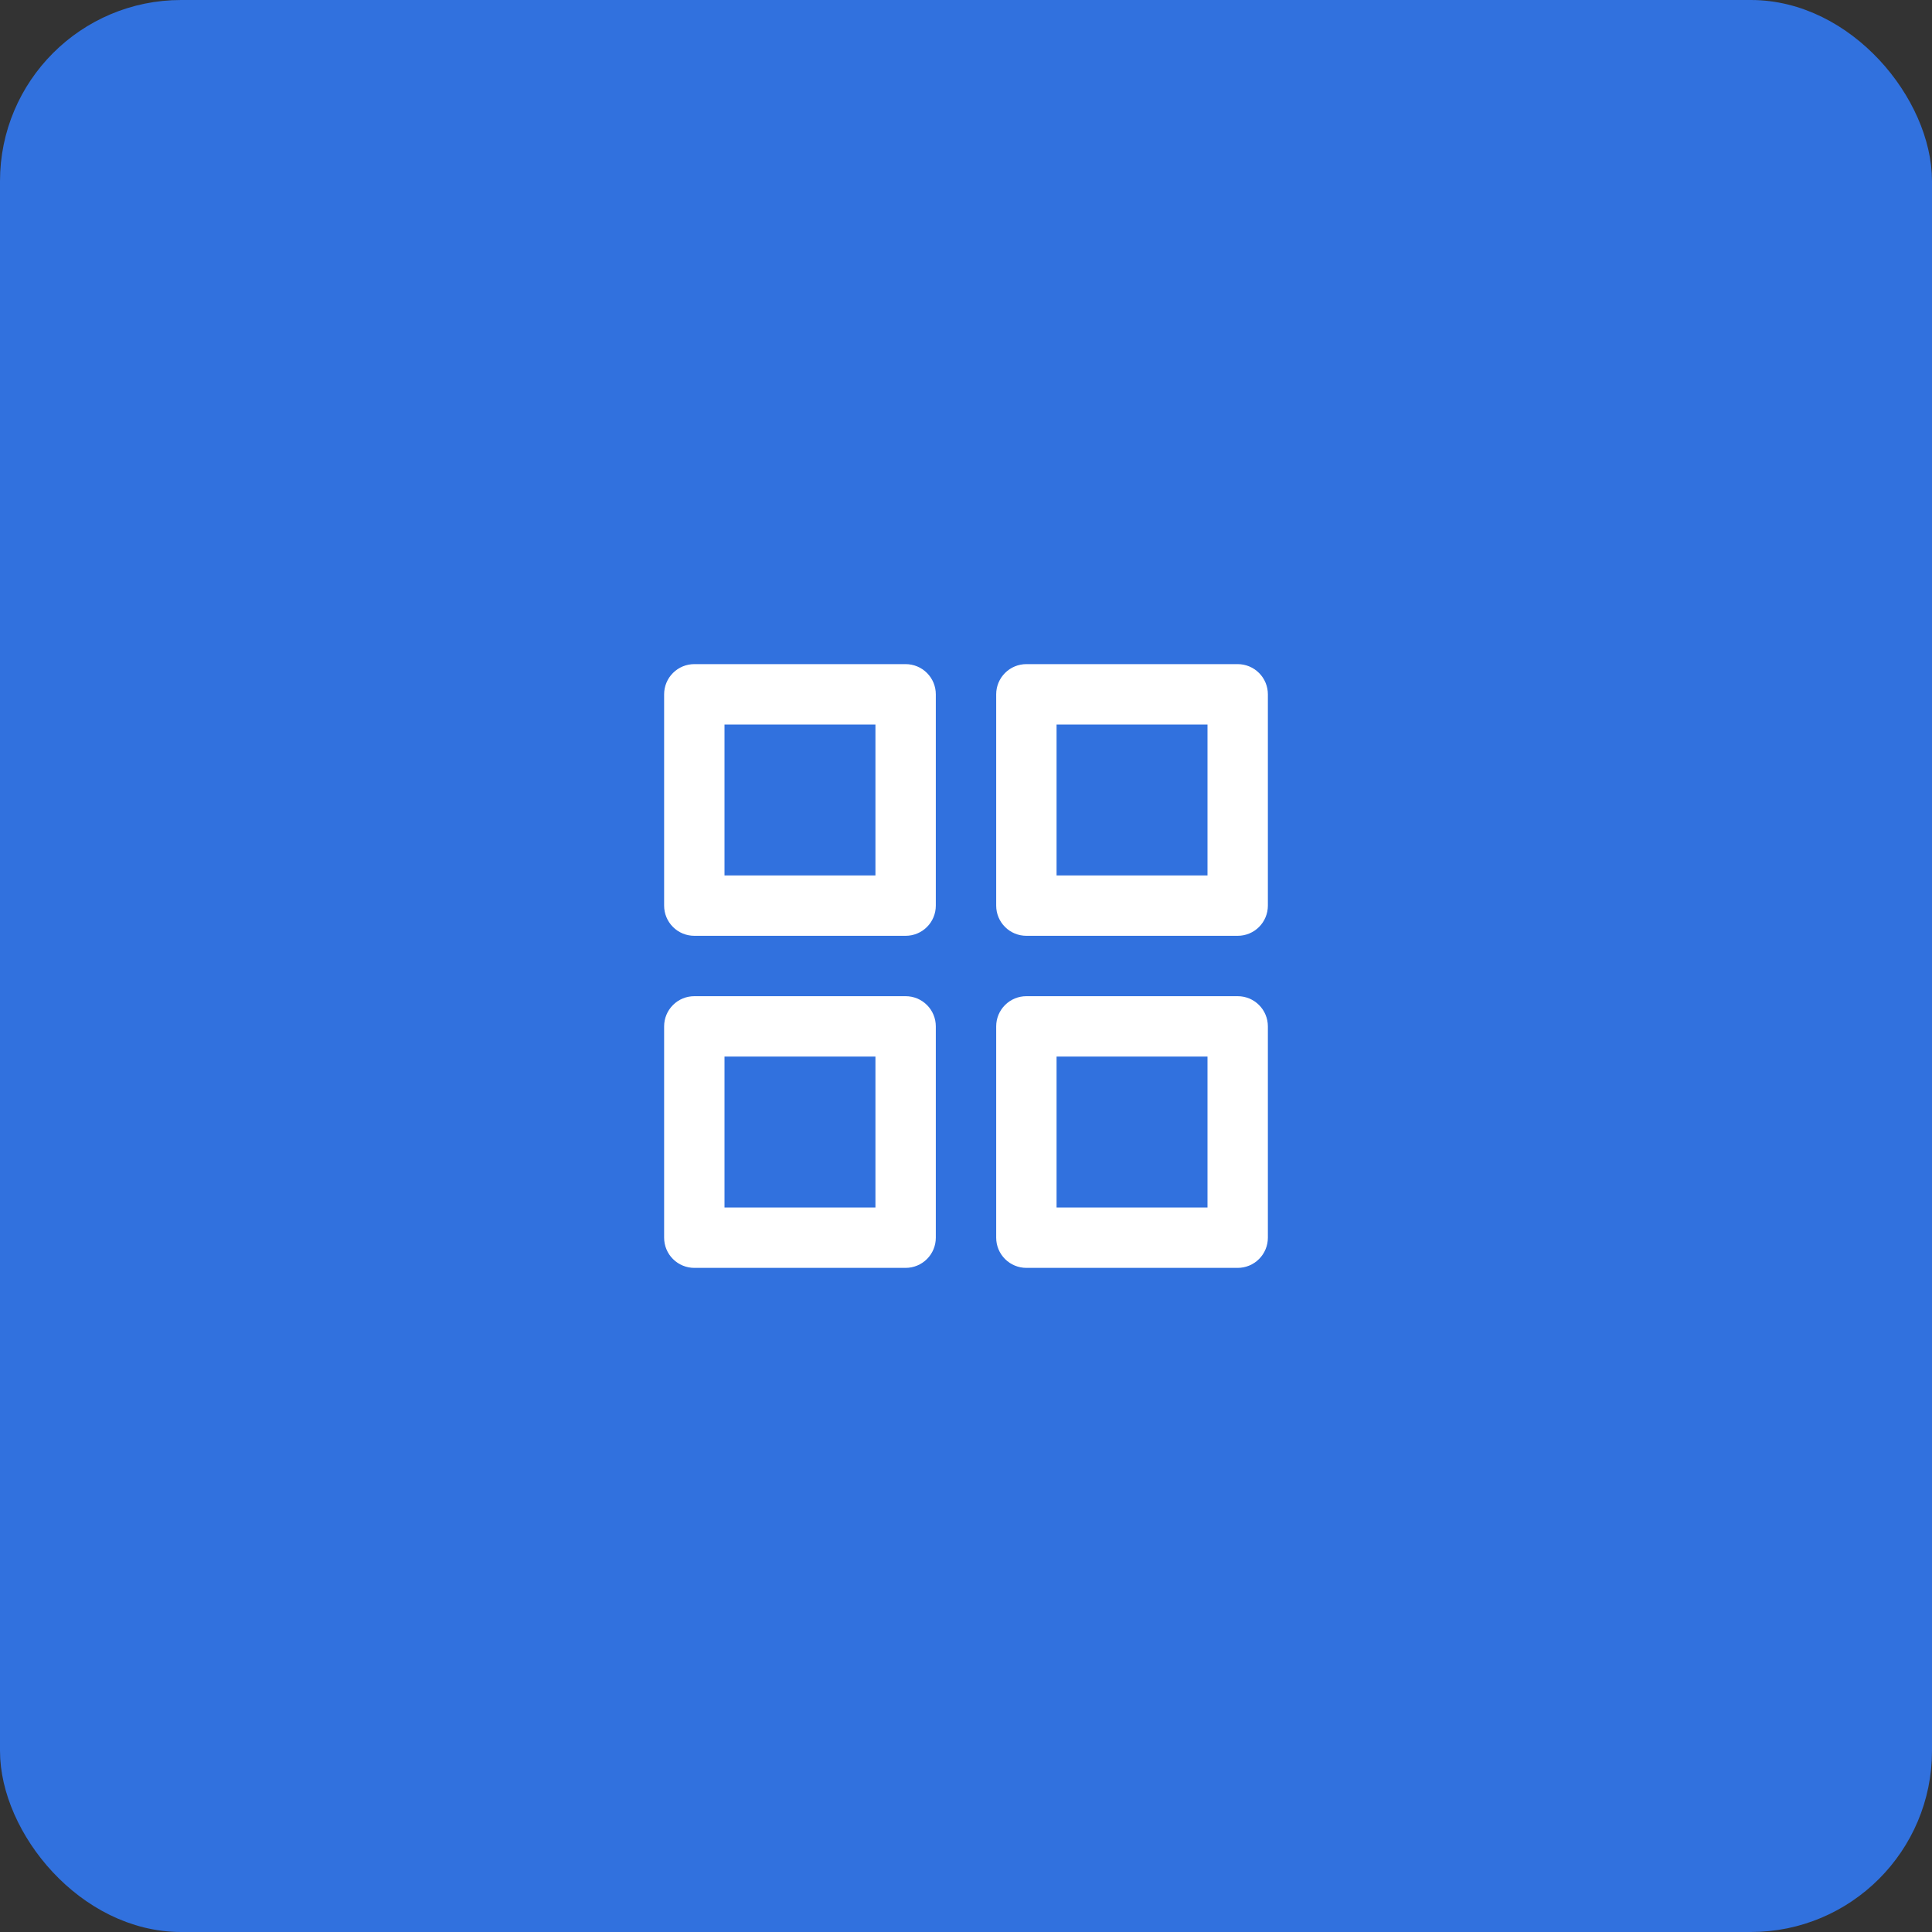 <svg width="64" height="64" viewBox="0 0 64 64" fill="none" xmlns="http://www.w3.org/2000/svg">
<rect x="0" y="0" width="64" height="64" fill="#333333" stroke="none"/>
<rect x="0.5" y="0.5" width="63" height="63" rx="5.5" fill="#3171DE" stroke="#3171DE"/>
<path d="M30 33H23C22.735 33 22.48 33.105 22.293 33.293C22.105 33.48 22 33.735 22 34V41C22 41.265 22.105 41.52 22.293 41.707C22.48 41.895 22.735 42 23 42H30C30.265 42 30.52 41.895 30.707 41.707C30.895 41.52 31 41.265 31 41V34C31 33.735 30.895 33.48 30.707 33.293C30.52 33.105 30.265 33 30 33ZM29 40H24V35H29V40ZM41 22H34C33.735 22 33.48 22.105 33.293 22.293C33.105 22.48 33 22.735 33 23V30C33 30.265 33.105 30.52 33.293 30.707C33.48 30.895 33.735 31 34 31H41C41.265 31 41.52 30.895 41.707 30.707C41.895 30.52 42 30.265 42 30V23C42 22.735 41.895 22.48 41.707 22.293C41.52 22.105 41.265 22 41 22ZM40 29H35V24H40V29ZM41 33H34C33.735 33 33.48 33.105 33.293 33.293C33.105 33.48 33 33.735 33 34V41C33 41.265 33.105 41.52 33.293 41.707C33.48 41.895 33.735 42 34 42H41C41.265 42 41.52 41.895 41.707 41.707C41.895 41.52 42 41.265 42 41V34C42 33.735 41.895 33.48 41.707 33.293C41.52 33.105 41.265 33 41 33ZM40 40H35V35H40V40ZM30 22H23C22.735 22 22.48 22.105 22.293 22.293C22.105 22.48 22 22.735 22 23V30C22 30.265 22.105 30.52 22.293 30.707C22.48 30.895 22.735 31 23 31H30C30.265 31 30.52 30.895 30.707 30.707C30.895 30.52 31 30.265 31 30V23C31 22.735 30.895 22.48 30.707 22.293C30.52 22.105 30.265 22 30 22ZM29 29H24V24H29V29Z" fill="white"/>
</svg>

